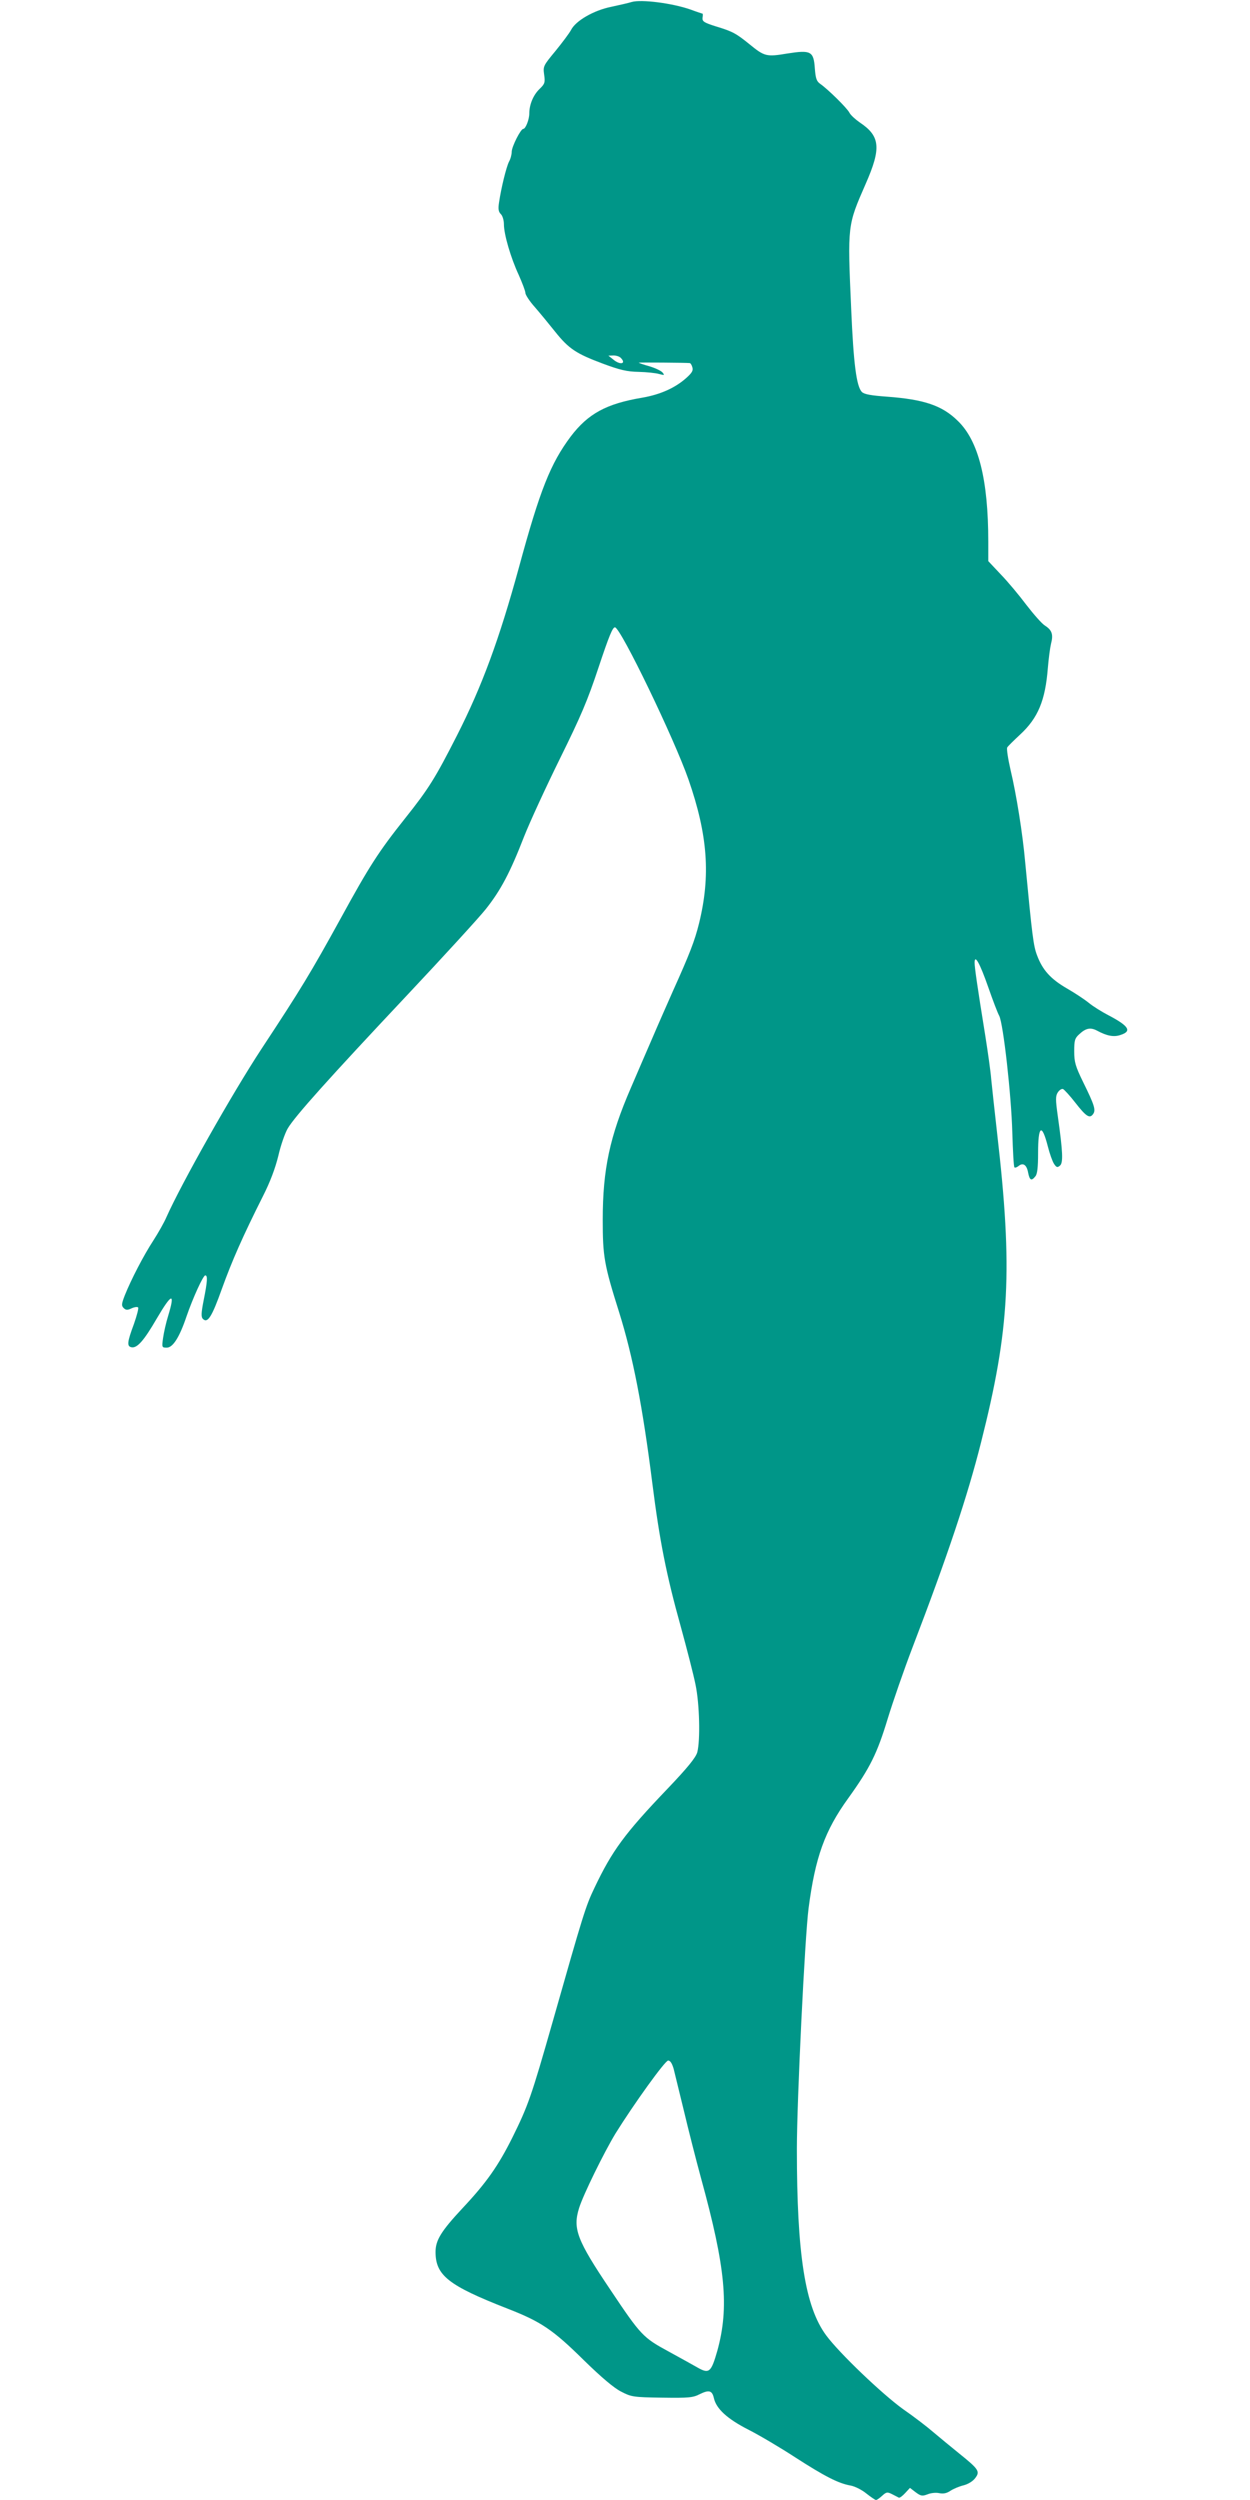 <?xml version="1.0" standalone="no"?>
<!DOCTYPE svg PUBLIC "-//W3C//DTD SVG 20010904//EN"
 "http://www.w3.org/TR/2001/REC-SVG-20010904/DTD/svg10.dtd">
<svg version="1.0" xmlns="http://www.w3.org/2000/svg"
 width="640pt" height="1280pt" viewBox="0 0 640 1280"
 preserveAspectRatio="xMidYMid meet">
<g transform="translate(0,1280) scale(0.1,-0.1)"
fill="#009688" stroke="none">
<path d="M3235 12790 c-16 -5 -64 -16 -106 -25 -89 -18 -181 -71 -205 -118 -9
-17 -45 -65 -80 -108 -62 -75 -64 -78 -58 -121 6 -41 3 -48 -24 -74 -32 -31
-52 -80 -52 -125 0 -31 -19 -79 -31 -79 -13 0 -59 -91 -59 -117 0 -14 -6 -37
-14 -51 -14 -28 -40 -134 -51 -209 -5 -32 -3 -47 9 -59 9 -8 16 -32 16 -52 0
-52 35 -172 76 -260 18 -41 34 -82 34 -92 0 -9 21 -42 48 -72 26 -30 73 -87
104 -126 71 -89 109 -113 245 -164 86 -32 123 -41 183 -42 41 -1 89 -6 105
-11 27 -7 29 -7 17 8 -8 9 -38 23 -68 32 -30 8 -54 17 -54 18 0 2 244 0 262
-2 4 -1 10 -10 13 -22 5 -16 -2 -28 -31 -54 -57 -51 -133 -85 -225 -101 -185
-31 -278 -82 -367 -199 -103 -138 -157 -272 -265 -670 -101 -369 -189 -608
-317 -860 -112 -220 -145 -273 -266 -425 -136 -171 -184 -246 -329 -511 -154
-280 -205 -364 -406 -669 -151 -230 -410 -689 -487 -862 -11 -26 -41 -79 -66
-118 -51 -78 -115 -202 -147 -282 -17 -44 -18 -53 -6 -65 11 -11 19 -12 40 -2
15 7 30 9 34 5 4 -3 -6 -41 -21 -84 -35 -94 -37 -115 -13 -120 29 -6 64 34
129 146 78 133 96 137 59 15 -11 -35 -22 -85 -26 -113 -7 -49 -6 -50 19 -50
31 0 65 53 101 160 32 93 85 210 96 210 13 0 11 -31 -8 -126 -13 -66 -14 -87
-4 -97 24 -24 46 11 97 154 52 144 106 267 210 474 37 73 63 142 79 207 12 53
34 116 48 140 36 62 214 260 607 678 189 201 372 401 407 445 77 97 125 188
196 371 30 76 113 256 184 400 107 217 141 296 198 468 53 159 72 206 84 204
31 -6 303 -570 376 -779 99 -285 114 -493 54 -737 -22 -89 -48 -156 -134 -347
-29 -66 -77 -174 -105 -240 -29 -66 -78 -181 -110 -255 -108 -249 -144 -417
-144 -675 0 -188 7 -230 84 -474 70 -224 120 -479 170 -876 37 -292 71 -466
146 -735 31 -113 65 -245 75 -295 21 -100 25 -286 9 -347 -8 -27 -49 -78 -151
-185 -222 -232 -285 -319 -375 -508 -46 -96 -57 -133 -214 -685 -110 -386
-126 -431 -207 -595 -72 -144 -132 -230 -254 -360 -111 -119 -139 -165 -139
-225 0 -120 66 -172 368 -290 172 -67 232 -107 392 -265 89 -87 154 -142 190
-160 52 -27 62 -29 210 -31 137 -2 158 0 193 18 47 23 63 19 72 -20 12 -55 69
-107 177 -162 57 -29 165 -93 240 -142 149 -96 220 -133 283 -144 22 -4 58
-22 81 -41 23 -18 45 -33 49 -33 5 0 19 10 32 22 21 19 26 20 50 8 16 -8 31
-16 35 -18 5 -2 19 9 32 23 l25 27 30 -23 c26 -19 33 -20 60 -10 17 7 43 10
60 6 21 -4 38 -1 57 12 15 10 46 23 67 28 24 6 48 21 60 37 26 34 19 45 -83
127 -41 33 -100 82 -131 108 -31 27 -100 80 -155 118 -107 77 -327 287 -394
378 -108 146 -150 413 -150 955 0 245 41 1088 60 1232 34 261 83 397 203 563
112 156 148 229 202 407 26 85 83 250 127 365 180 470 282 776 351 1050 147
581 163 883 82 1585 -13 113 -26 237 -30 275 -3 39 -17 138 -30 220 -42 260
-55 352 -55 376 0 46 27 -3 70 -126 23 -66 48 -132 56 -146 21 -41 62 -408 67
-597 3 -95 7 -176 11 -179 3 -3 12 0 21 7 23 19 42 6 49 -34 8 -40 17 -44 37
-19 10 11 14 46 14 119 0 142 19 155 50 34 9 -36 23 -75 31 -88 13 -20 18 -21
31 -10 17 14 15 69 -11 253 -12 86 -12 103 0 122 8 12 20 20 27 17 6 -3 35
-34 62 -69 56 -72 74 -83 91 -60 16 21 8 46 -50 164 -40 82 -46 103 -46 158 0
56 3 67 25 87 34 32 58 37 92 19 50 -27 86 -34 120 -22 60 19 43 46 -62 101
-33 17 -78 45 -100 63 -22 18 -72 51 -112 74 -83 48 -125 94 -153 169 -19 49
-25 99 -61 477 -13 147 -45 347 -75 473 -13 57 -21 109 -17 115 4 7 34 36 66
66 92 85 129 175 142 341 4 47 11 102 16 123 13 49 5 71 -31 94 -16 10 -58 58
-95 106 -36 48 -95 119 -131 156 l-64 68 0 99 c0 318 -50 517 -156 619 -80 79
-173 110 -362 124 -82 6 -117 12 -129 24 -28 28 -43 145 -55 427 -19 430 -19
425 74 638 81 184 75 245 -30 315 -23 16 -47 38 -53 50 -12 24 -112 122 -150
148 -18 13 -23 27 -27 78 -6 89 -20 96 -141 77 -107 -18 -117 -15 -193 47 -69
56 -87 66 -173 92 -60 19 -70 25 -68 44 2 11 2 21 0 21 -1 0 -29 9 -61 21 -94
33 -253 53 -301 39z m-57 -1822 c31 -31 -3 -39 -39 -8 l-24 19 26 1 c14 0 30
-5 37 -12z m271 -8760 c6 -24 29 -119 52 -213 22 -93 62 -251 89 -350 125
-455 144 -658 83 -880 -32 -112 -42 -121 -103 -86 -19 11 -86 48 -148 82 -129
70 -141 82 -296 314 -173 257 -194 314 -161 420 22 70 128 285 186 381 94 151
254 374 270 374 11 0 20 -15 28 -42z"/>
</g>
</svg>
